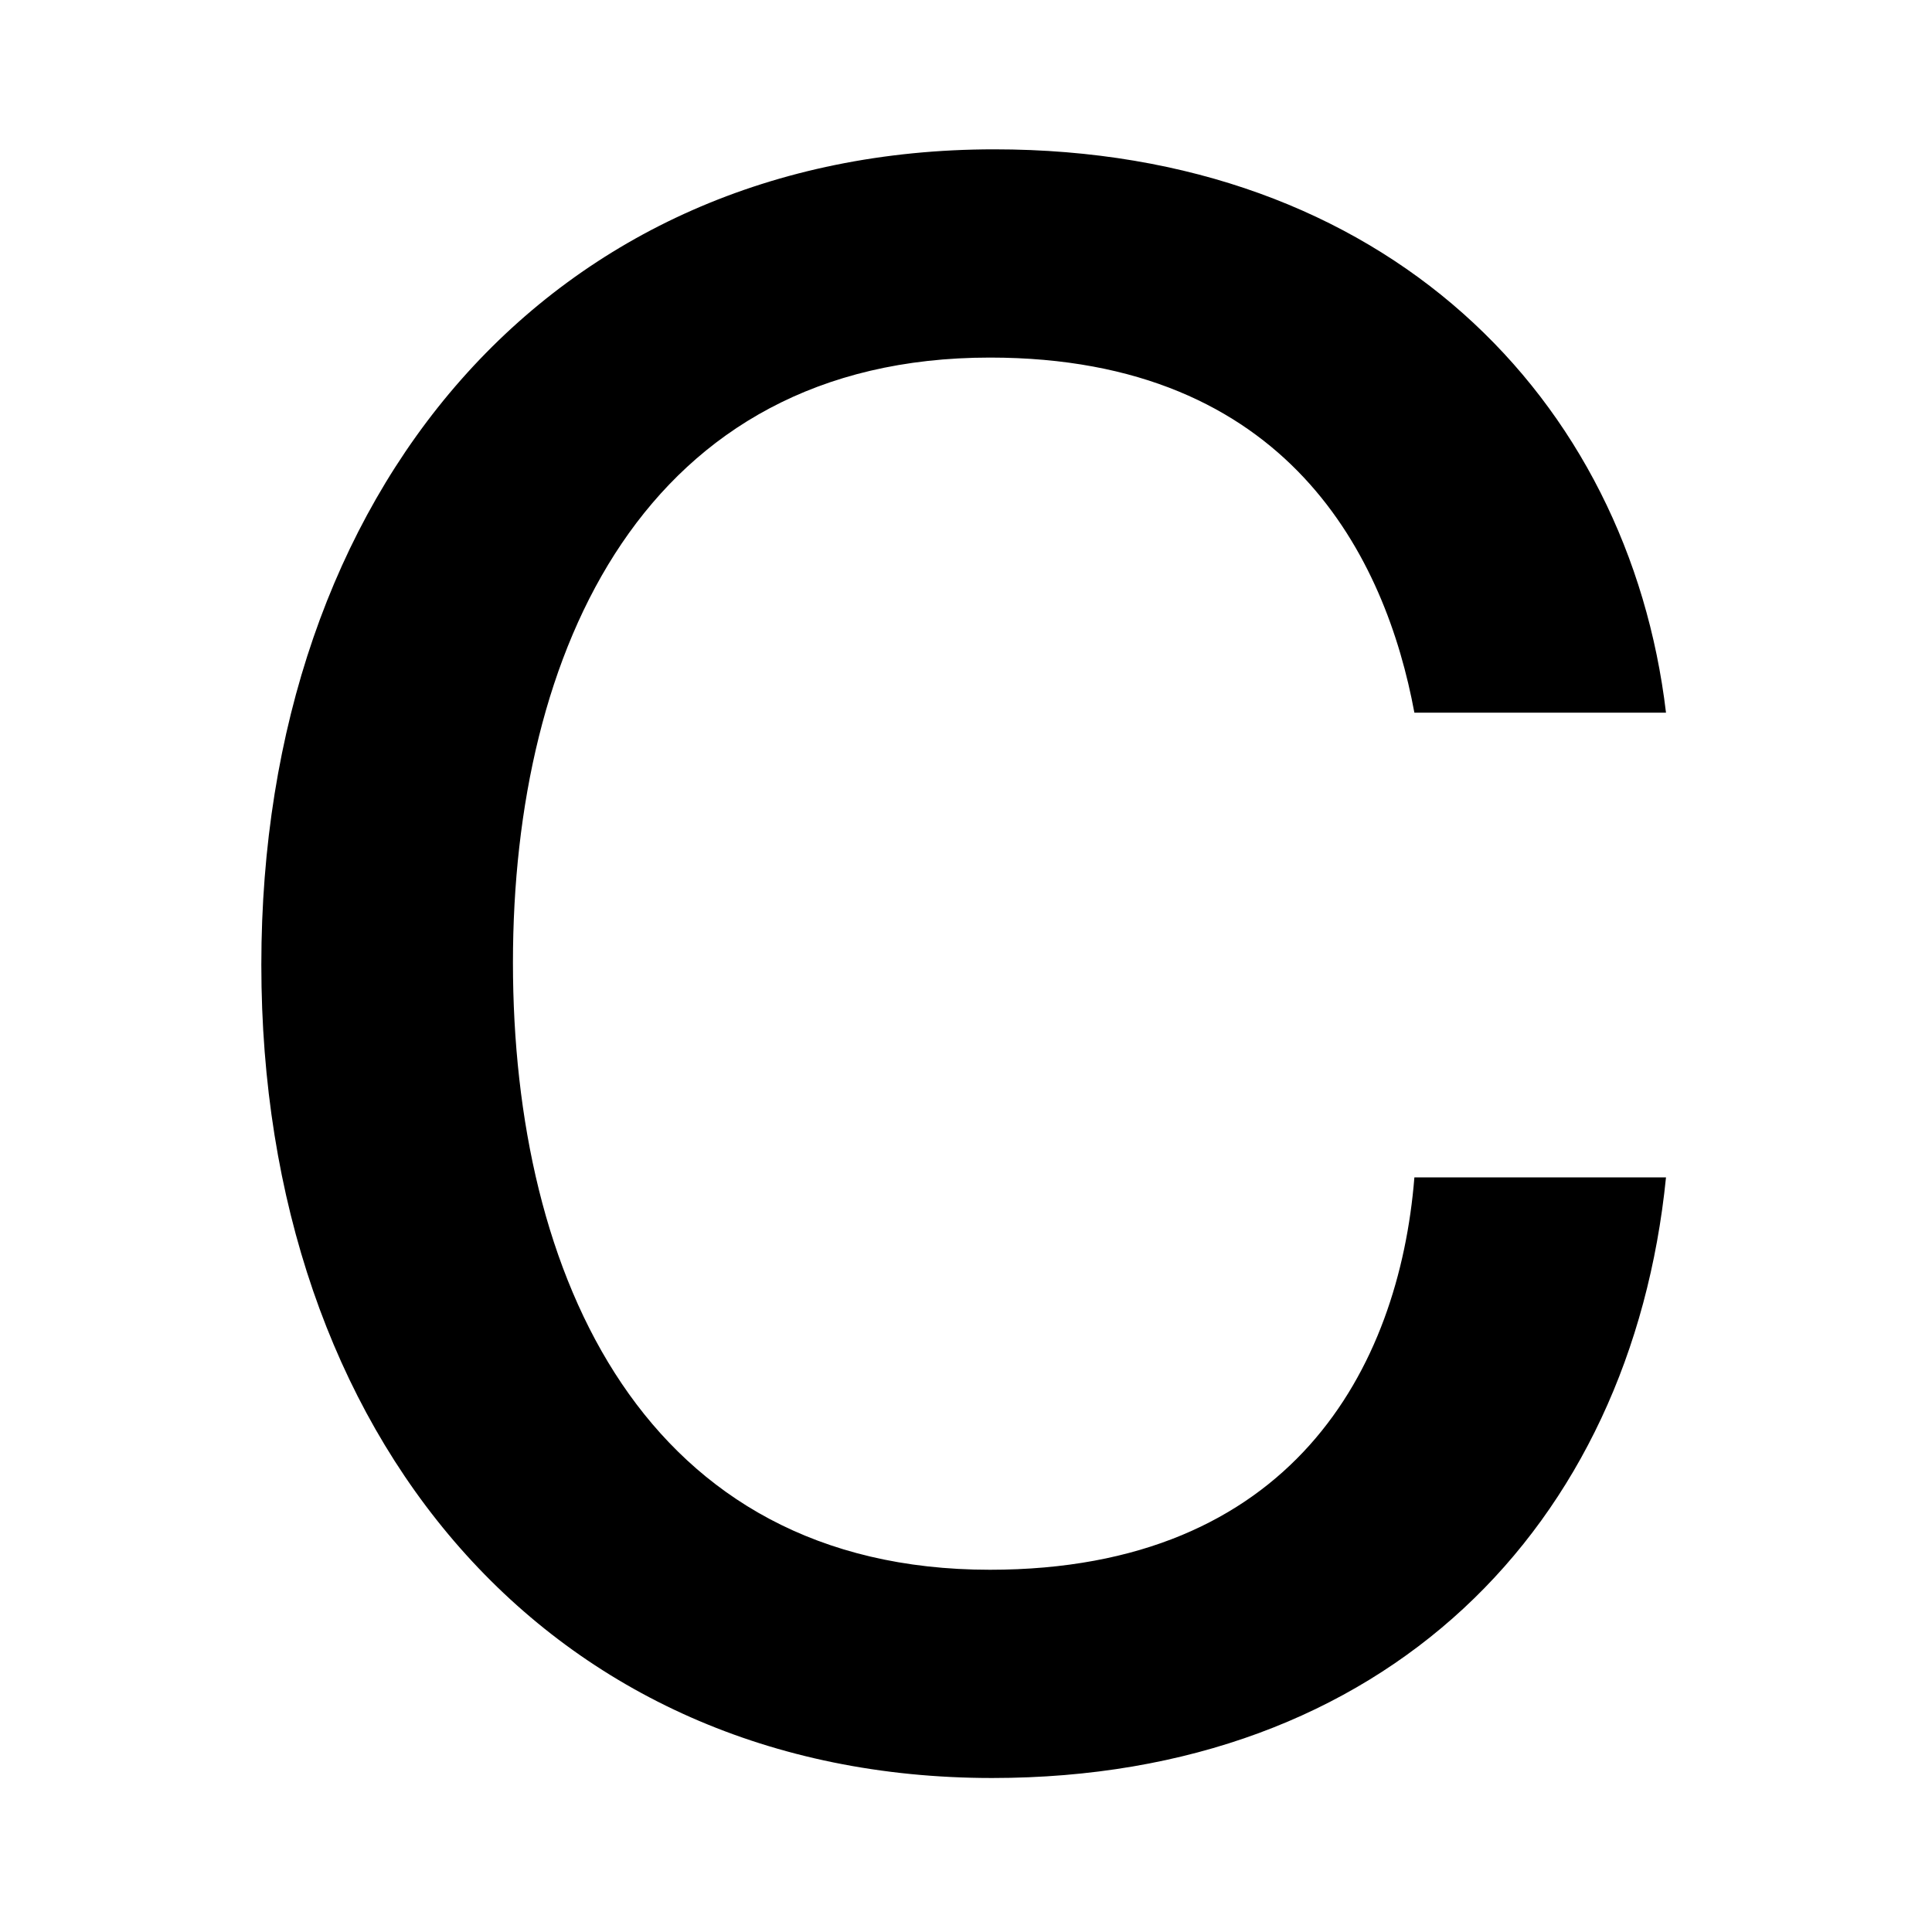 <svg width="414" height="414" viewBox="0 0 414 414" fill="none" xmlns="http://www.w3.org/2000/svg">
<path d="M212.595 381C117.419 381 56 307.724 56 206.735C56 105.276 117.888 32 213.064 32C296.988 32 349.03 85.548 357 152.717H303.083C296.988 119.837 276.358 76.623 212.126 76.623C138.048 76.623 109.917 139.565 109.917 206.265C109.917 273.435 138.048 336.377 212.126 336.377C276.827 336.377 299.801 293.163 303.083 252.297H357C349.498 326.983 296.988 381 212.595 381Z" fill="black"/>
</svg>
